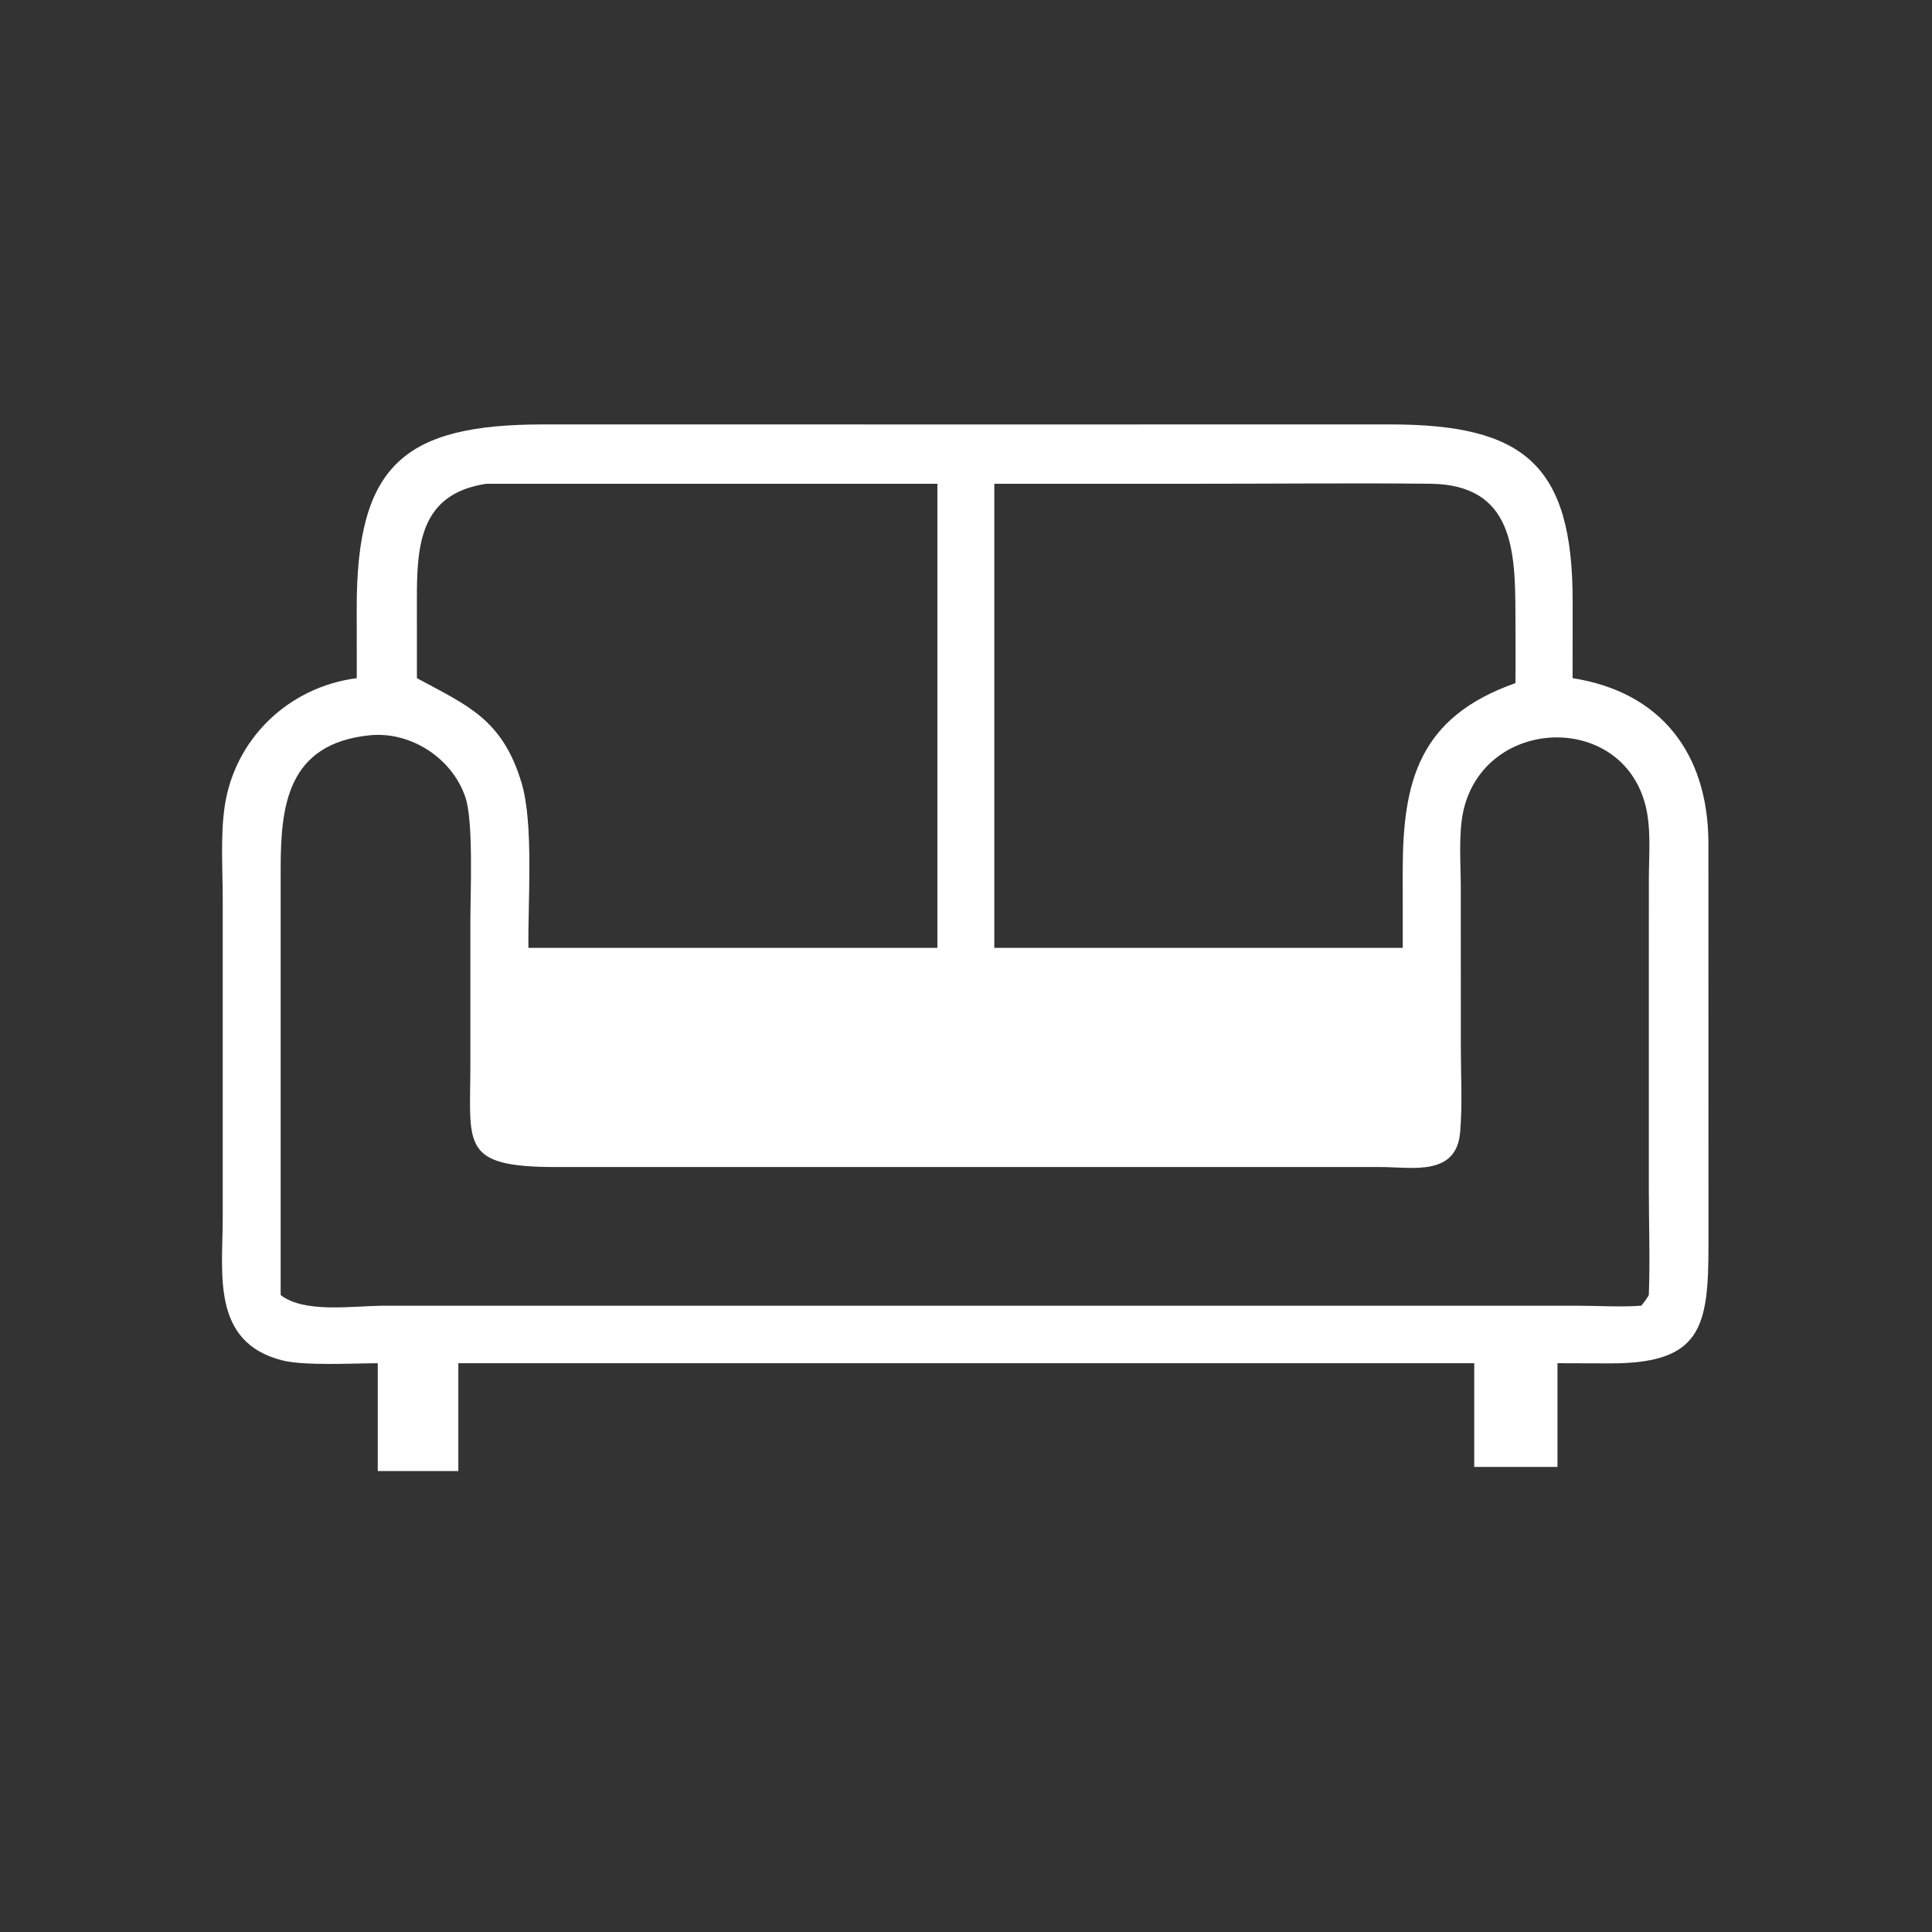 <svg width="63" height="63" viewBox="0 0 63 63" fill="none" xmlns="http://www.w3.org/2000/svg">
<rect x="0" y="0" width="63" height="63" fill="#333333" stroke="none"/>
<path d="M11.634 22.114L11.632 19.809C11.632 15.167 13.164 13.839 17.724 13.84L33.239 13.841L45.323 13.84C49.684 13.838 51.281 15.136 51.282 19.587L51.28 22.114C54.15 22.563 55.683 24.551 55.709 27.439L55.711 40.584C55.715 43.314 55.468 44.475 52.449 44.458L50.787 44.453V47.834H48.073V44.453H29.516H14.946V47.969H12.318V44.453C11.51 44.456 9.939 44.543 9.213 44.362C6.881 43.78 7.262 41.526 7.263 39.722L7.263 29.349C7.263 28.388 7.188 27.277 7.321 26.332C7.635 24.104 9.402 22.401 11.634 22.114ZM38.929 15.775H32.423V30.908H42.982H45.742L45.741 28.399C45.741 25.499 46.256 23.388 49.416 22.276C49.427 21.538 49.417 20.799 49.416 20.062C49.412 17.954 49.358 15.802 46.635 15.774C44.068 15.748 41.497 15.776 38.929 15.775ZM15.86 15.775C13.695 16.097 13.593 17.778 13.594 19.529L13.595 22.114C15.241 23.007 16.383 23.443 17.009 25.534C17.409 26.868 17.211 29.415 17.231 30.908H28.347H30.567V15.775H15.86ZM12.061 23.976C9.358 24.249 9.151 26.288 9.152 28.362L9.152 42.229C9.934 42.838 11.526 42.578 12.539 42.578L51.432 42.578C52.117 42.578 52.842 42.628 53.522 42.577C53.613 42.464 53.695 42.356 53.766 42.229C53.809 41.071 53.766 39.897 53.766 38.736L53.766 31.631L53.767 28.684C53.767 27.9 53.851 27.018 53.655 26.254C52.869 23.195 48.413 23.37 47.72 26.435C47.554 27.17 47.634 28.171 47.634 28.932L47.636 34.15C47.636 35.062 47.691 36.014 47.613 36.923C47.49 38.375 46.032 38.055 45.004 38.055L18.142 38.056C14.997 38.055 15.336 37.35 15.338 34.73L15.338 30.033C15.338 29.102 15.444 26.797 15.177 26.002C14.75 24.725 13.4 23.845 12.061 23.976Z" fill="white"/>
</svg>
